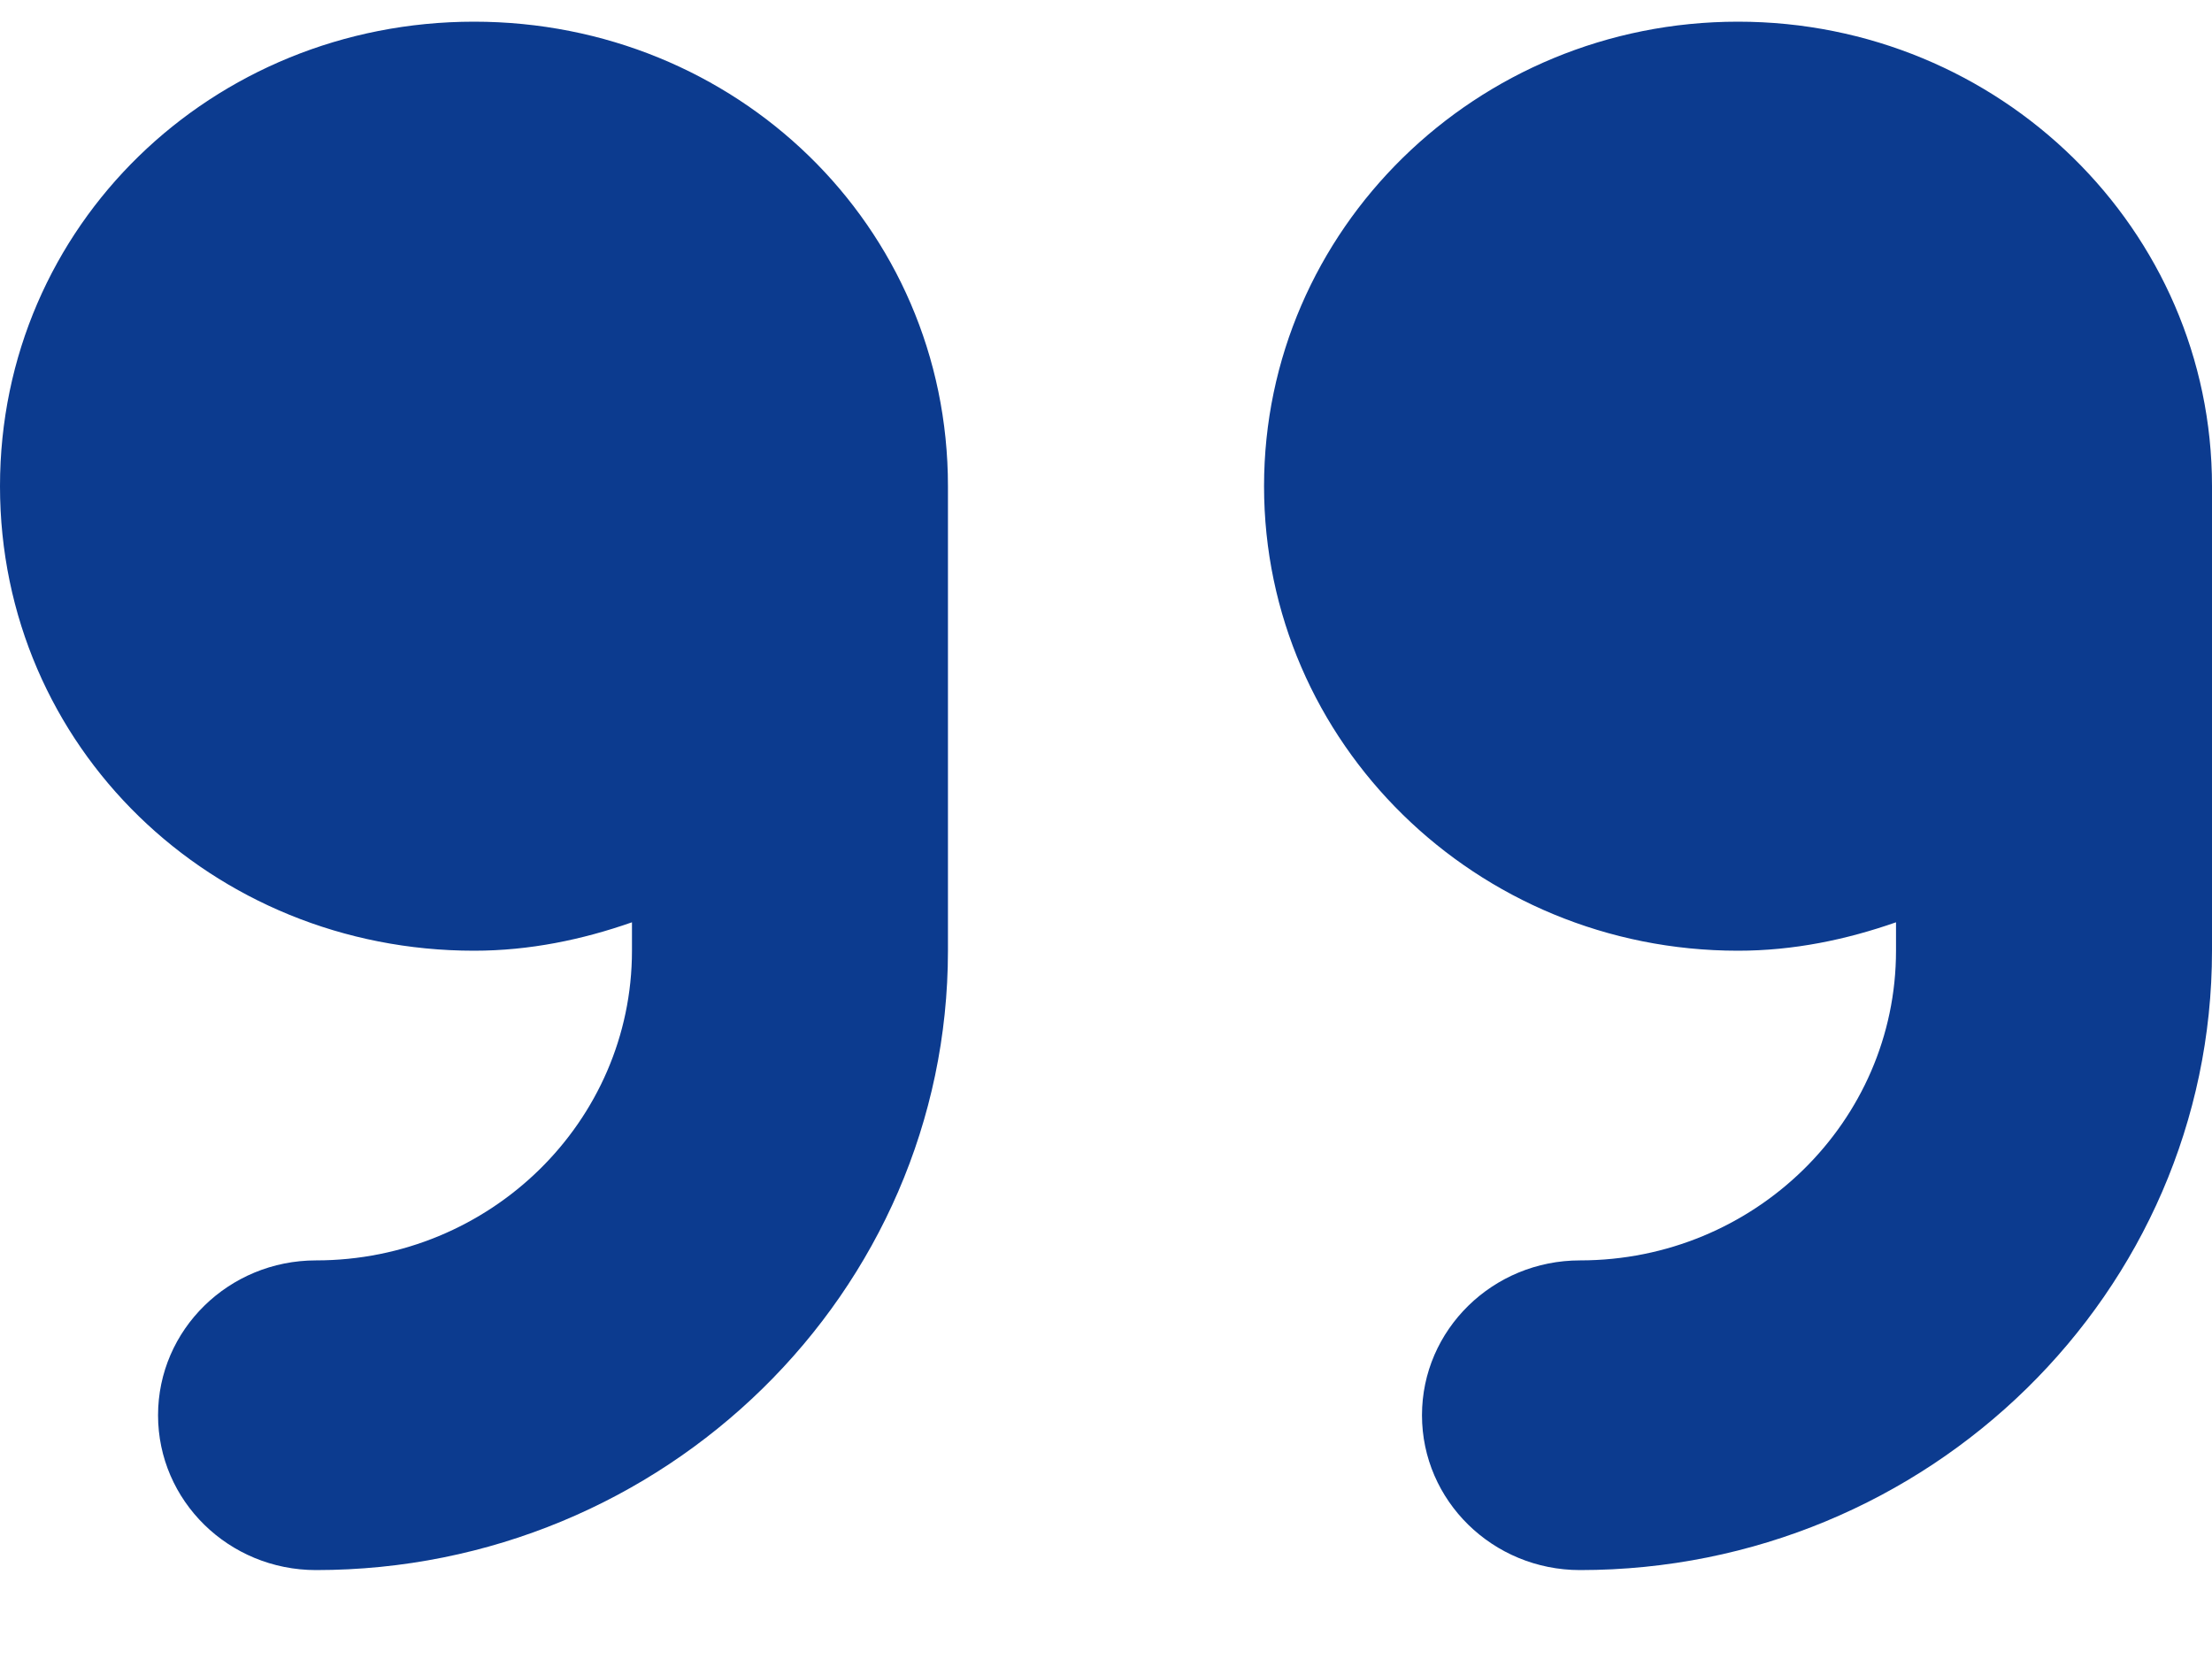 <svg xmlns="http://www.w3.org/2000/svg" width="20" height="15" viewBox="0 0 20 15" fill="none">
<path d="M4.286 0.196C1.919 0.196 0 2.038 0 4.396C0 6.755 1.919 8.596 4.286 8.596C4.789 8.596 5.266 8.496 5.714 8.339V8.596C5.714 10.141 4.433 11.396 2.857 11.396C2.068 11.396 1.429 12.023 1.429 12.796C1.429 13.569 2.068 14.196 2.857 14.196C6.008 14.196 8.571 11.684 8.571 8.596V4.396C8.571 2.038 6.652 0.196 4.286 0.196ZM20 4.396C20 2.077 18.081 0.196 15.714 0.196C13.347 0.196 11.429 2.077 11.429 4.396C11.429 6.716 13.347 8.596 15.714 8.596C16.218 8.596 16.694 8.496 17.143 8.339V8.596C17.143 10.141 15.862 11.396 14.286 11.396C13.497 11.396 12.857 12.023 12.857 12.796C12.857 13.569 13.497 14.196 14.286 14.196C17.437 14.196 20 11.684 20 8.596V4.396Z" fill="#0c3b8f"/>
</svg>